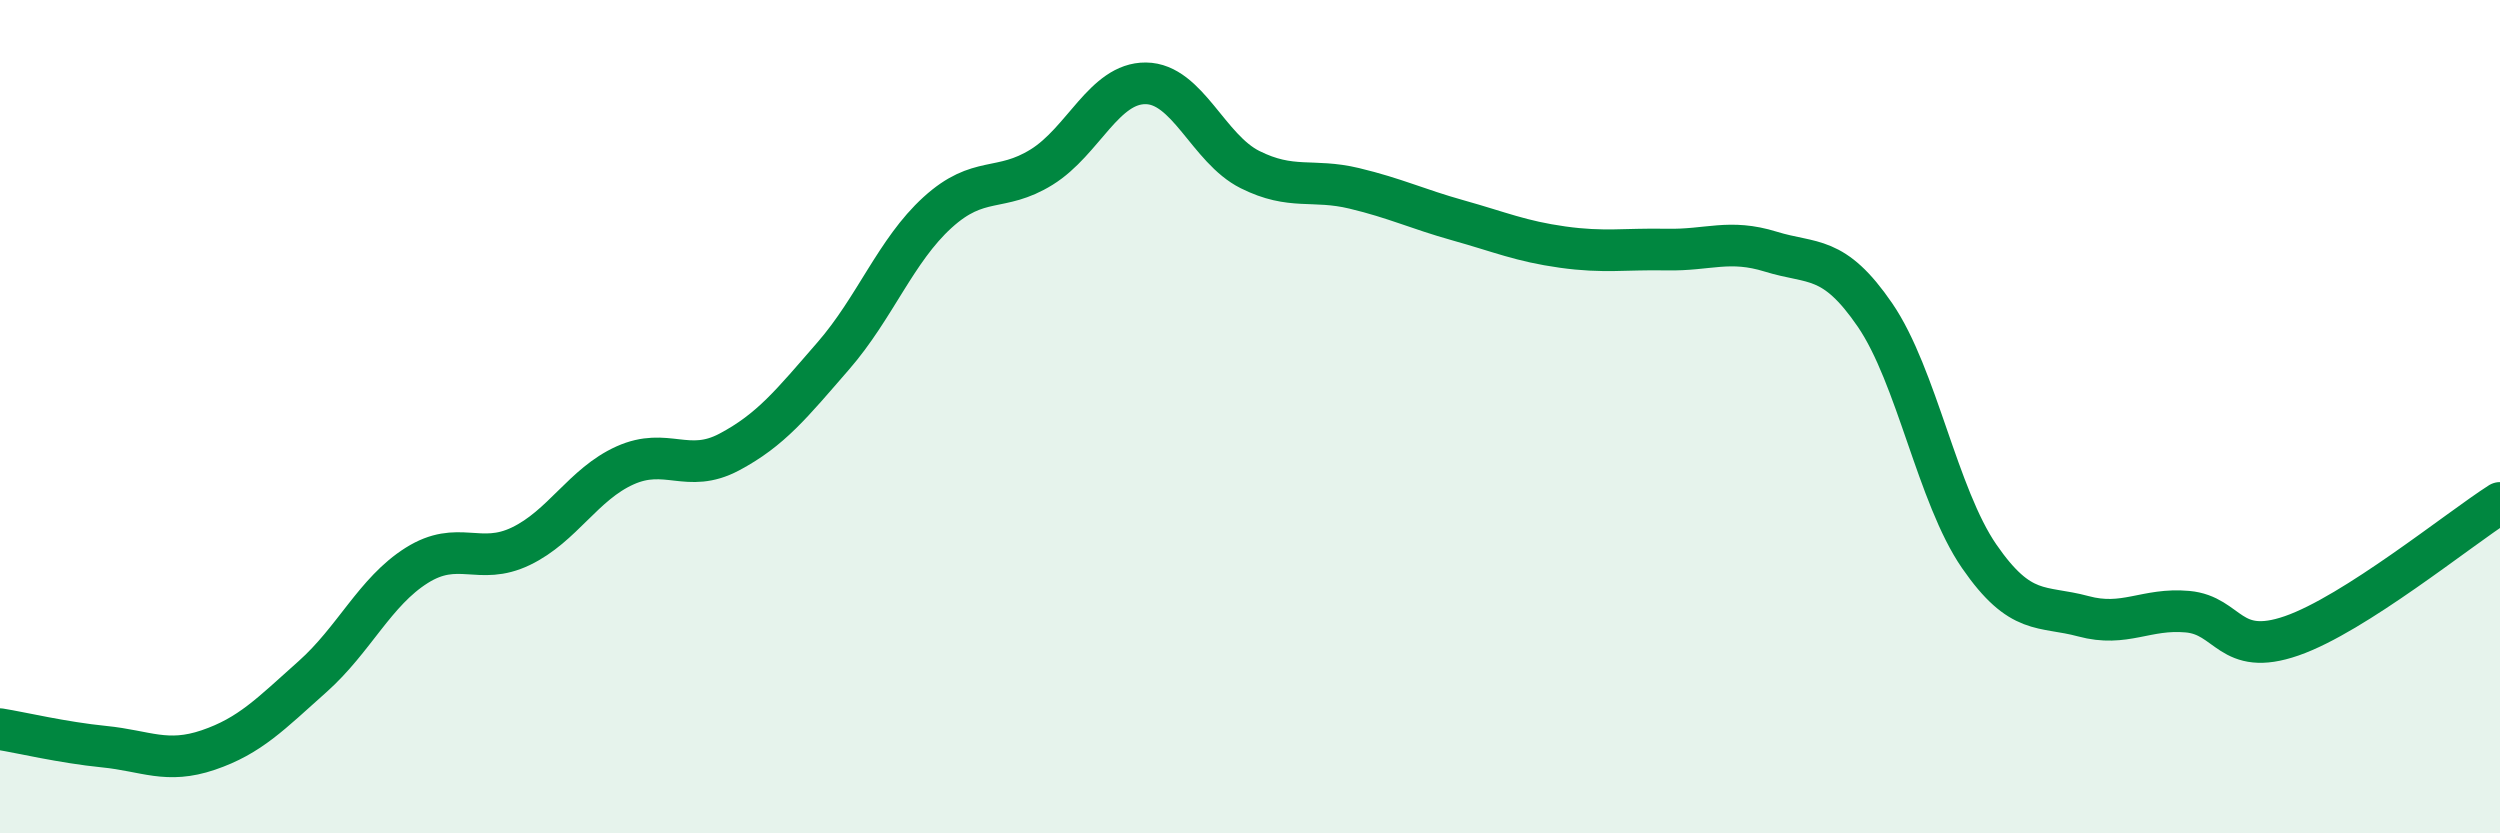 
    <svg width="60" height="20" viewBox="0 0 60 20" xmlns="http://www.w3.org/2000/svg">
      <path
        d="M 0,17.5 C 0.5,17.58 1.5,17.82 2.5,17.92 C 3.5,18.02 4,18.34 5,18 C 6,17.66 6.5,17.13 7.5,16.24 C 8.5,15.35 9,14.2 10,13.57 C 11,12.94 11.5,13.59 12.5,13.11 C 13.5,12.63 14,11.62 15,11.17 C 16,10.72 16.5,11.38 17.5,10.85 C 18.5,10.32 19,9.69 20,8.54 C 21,7.39 21.5,6.01 22.5,5.1 C 23.5,4.19 24,4.63 25,4.01 C 26,3.39 26.5,1.99 27.5,2 C 28.5,2.01 29,3.57 30,4.07 C 31,4.57 31.5,4.28 32.5,4.52 C 33.5,4.76 34,5.01 35,5.29 C 36,5.57 36.5,5.79 37.5,5.93 C 38.5,6.07 39,5.97 40,5.99 C 41,6.01 41.5,5.73 42.5,6.04 C 43.5,6.35 44,6.1 45,7.56 C 46,9.02 46.5,11.9 47.5,13.35 C 48.5,14.8 49,14.52 50,14.79 C 51,15.06 51.5,14.59 52.5,14.68 C 53.5,14.77 53.5,15.78 55,15.26 C 56.5,14.74 59,12.71 60,12.07L60 20L0 20Z"
        fill="#008740"
        opacity="0.1"
        stroke-linecap="round"
        stroke-linejoin="round"
      />
      <path
        d="M 0,17.5 C 0.5,17.58 1.5,17.82 2.5,17.92 C 3.5,18.02 4,18.34 5,18 C 6,17.66 6.5,17.13 7.5,16.24 C 8.5,15.35 9,14.2 10,13.57 C 11,12.94 11.5,13.59 12.5,13.11 C 13.5,12.63 14,11.62 15,11.17 C 16,10.72 16.5,11.38 17.5,10.85 C 18.5,10.32 19,9.69 20,8.54 C 21,7.39 21.5,6.01 22.5,5.1 C 23.5,4.19 24,4.63 25,4.01 C 26,3.39 26.5,1.99 27.5,2 C 28.5,2.01 29,3.57 30,4.07 C 31,4.57 31.5,4.28 32.5,4.52 C 33.5,4.76 34,5.01 35,5.29 C 36,5.57 36.5,5.79 37.5,5.93 C 38.5,6.07 39,5.97 40,5.99 C 41,6.01 41.5,5.73 42.5,6.04 C 43.5,6.35 44,6.1 45,7.56 C 46,9.02 46.5,11.9 47.5,13.35 C 48.5,14.8 49,14.52 50,14.79 C 51,15.06 51.5,14.59 52.5,14.68 C 53.5,14.77 53.5,15.78 55,15.26 C 56.5,14.74 59,12.71 60,12.07"
        stroke="#008740"
        stroke-width="1"
        fill="none"
        stroke-linecap="round"
        stroke-linejoin="round"
      />
    </svg>
  